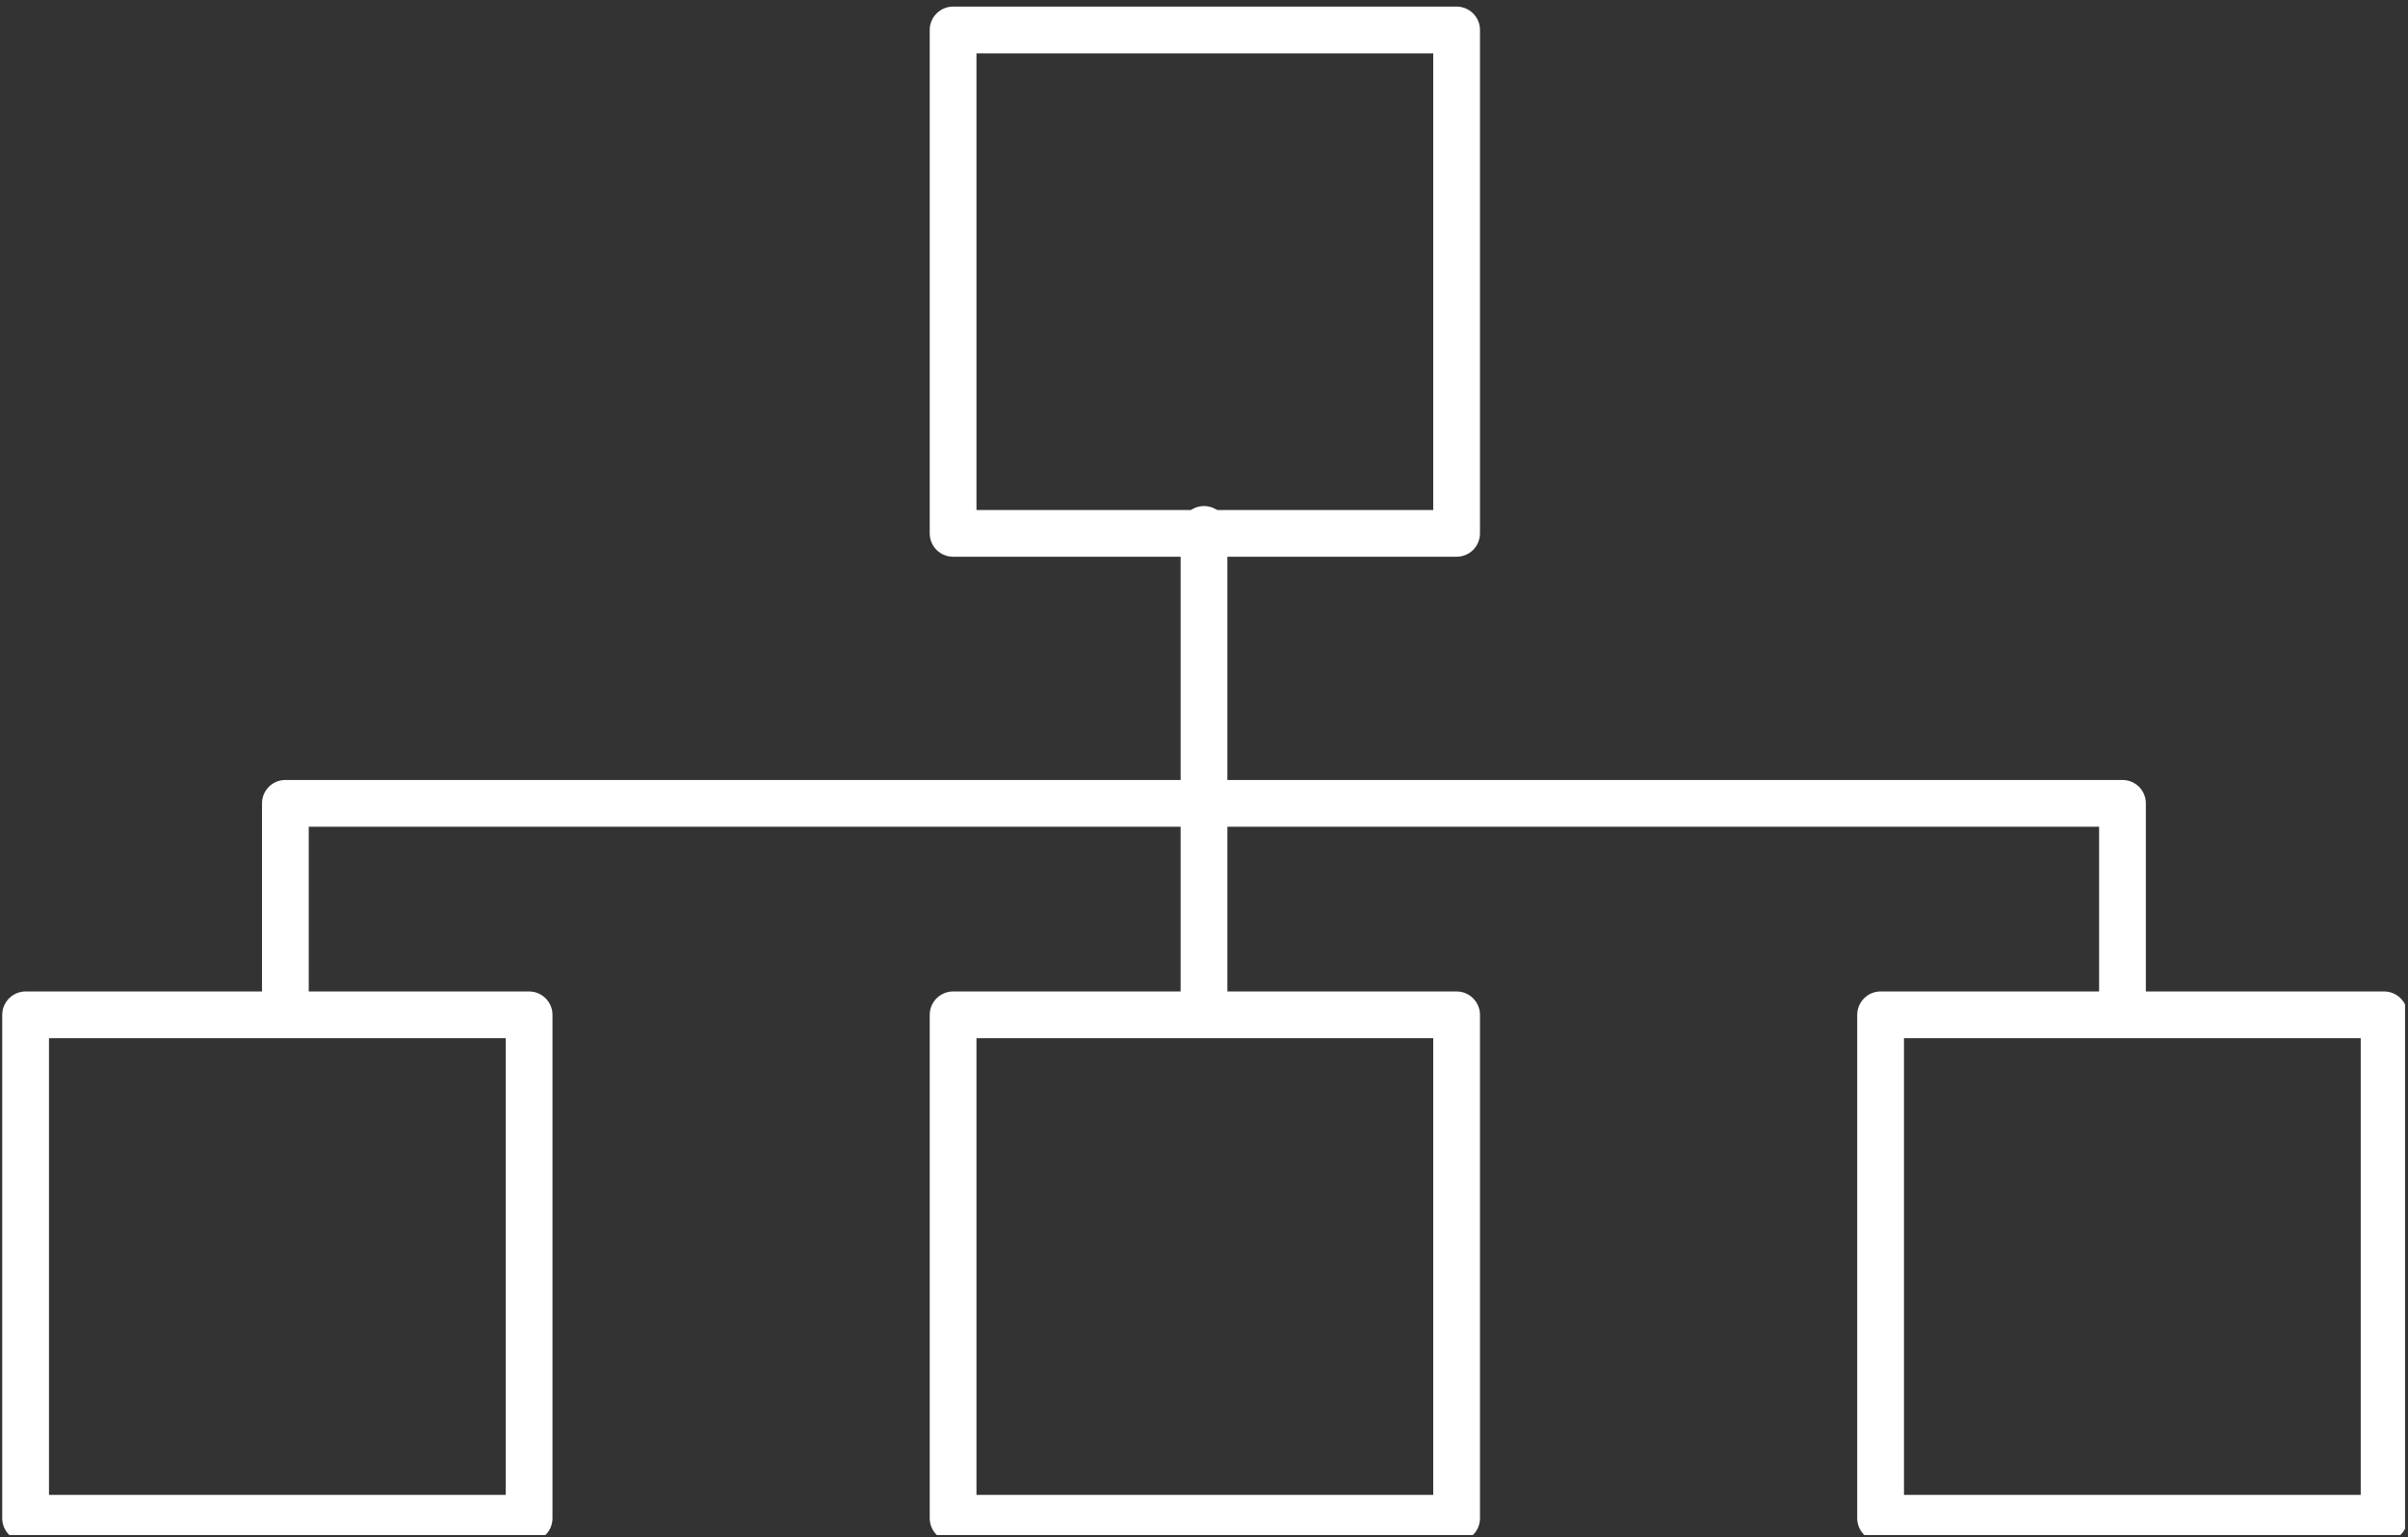 <?xml version="1.0" encoding="UTF-8" standalone="no"?>
<!DOCTYPE svg PUBLIC "-//W3C//DTD SVG 1.1//EN" "http://www.w3.org/Graphics/SVG/1.1/DTD/svg11.dtd">
<svg width="100%" height="100%" viewBox="0 0 805 514" version="1.1" xmlns="http://www.w3.org/2000/svg" xmlns:xlink="http://www.w3.org/1999/xlink" xml:space="preserve" xmlns:serif="http://www.serif.com/" style="fill-rule:evenodd;clip-rule:evenodd;stroke-linecap:round;stroke-linejoin:round;">
    <rect x="0" y="0" width="805" height="514" fill="#333333" stroke="none"/>
    <g transform="matrix(1,0,0,1,-737,-21221)">
        <g id="Artboard3" transform="matrix(1,0,0,1,-0.5,-0.166)">
            <rect x="737.5" y="21221.2" width="804.013" height="513.238" style="fill:none;"/>
            <clipPath id="_clip1">
                <rect x="737.5" y="21221.2" width="804.013" height="513.238"/>
            </clipPath>
            <g clip-path="url(#_clip1)">
                <g transform="matrix(4.167,0,0,4.167,-2349.5,-4032.83)">
                    <g>
                        <g transform="matrix(1,0,0,-1,741,6140.03)">
                            <rect x="1.875" y="-42.269" width="40.394" height="40.394" style="fill:none;stroke:white;stroke-width:3.75px;"/>
                        </g>
                        <g transform="matrix(1,0,0,-1,741,6140.03)">
                            <rect x="76.284" y="-42.269" width="40.394" height="40.394" style="fill:none;stroke:white;stroke-width:3.75px;"/>
                        </g>
                        <g transform="matrix(1,0,0,-1,741,6140.03)">
                            <rect x="150.694" y="-42.269" width="40.394" height="40.394" style="fill:none;stroke:white;stroke-width:3.75px;"/>
                        </g>
                        <g transform="matrix(1,0,0,-1,741,5981.97)">
                            <rect x="76.284" y="-121.302" width="40.394" height="40.394" style="fill:none;stroke:white;stroke-width:3.75px;"/>
                        </g>
                    </g>
                </g>
                <g transform="matrix(0,4.167,-4.167,0,1217.52,21475.7)">
                    <path d="M-18.603,18.603L18.603,18.603" style="fill:none;fill-rule:nonzero;stroke:white;stroke-width:3.75px;"/>
                </g>
                <g transform="matrix(4.167,0,0,-4.167,1447.05,21495.4)">
                    <path d="M0,-13.876L0,1.351L-147.384,1.351L-147.384,-15.227" style="fill:none;fill-rule:nonzero;stroke:white;stroke-width:3.75px;"/>
                </g>
            </g>
        </g>
    </g>
</svg>
